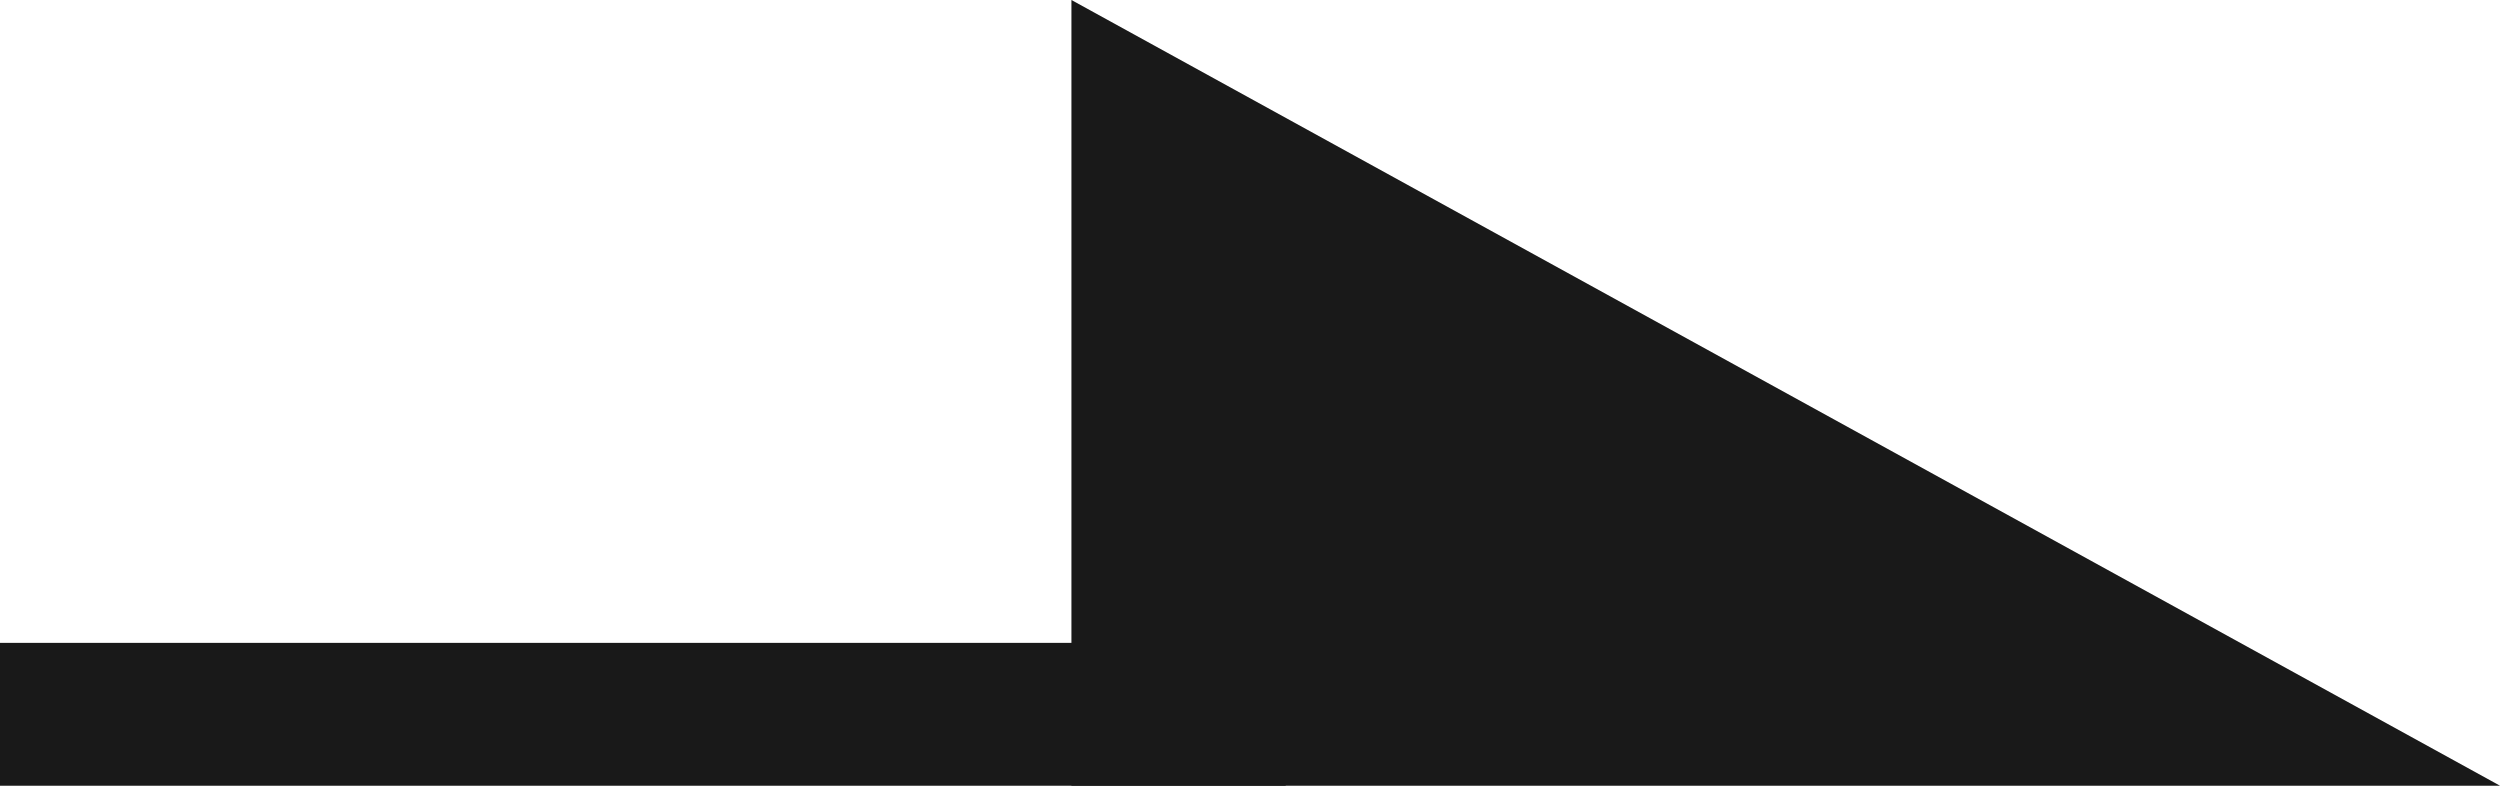 <svg id="ic_right_black" xmlns="http://www.w3.org/2000/svg" width="35" height="11" viewBox="0 0 35 11">
<defs>
    <style>
      .cls-1, .cls-2 {
        fill: #191919;
      }

      .cls-1 {
        fill-rule: evenodd;
      }
    </style>
  </defs>
  <path id="長方形_61" data-name="長方形 61" class="cls-1" d="M1092,4260l20,11h-20" transform="translate(-1077 -4260)"/>
  <rect id="長方形_62" data-name="長方形 62" class="cls-2" y="9" width="18" height="2"/>
</svg>
